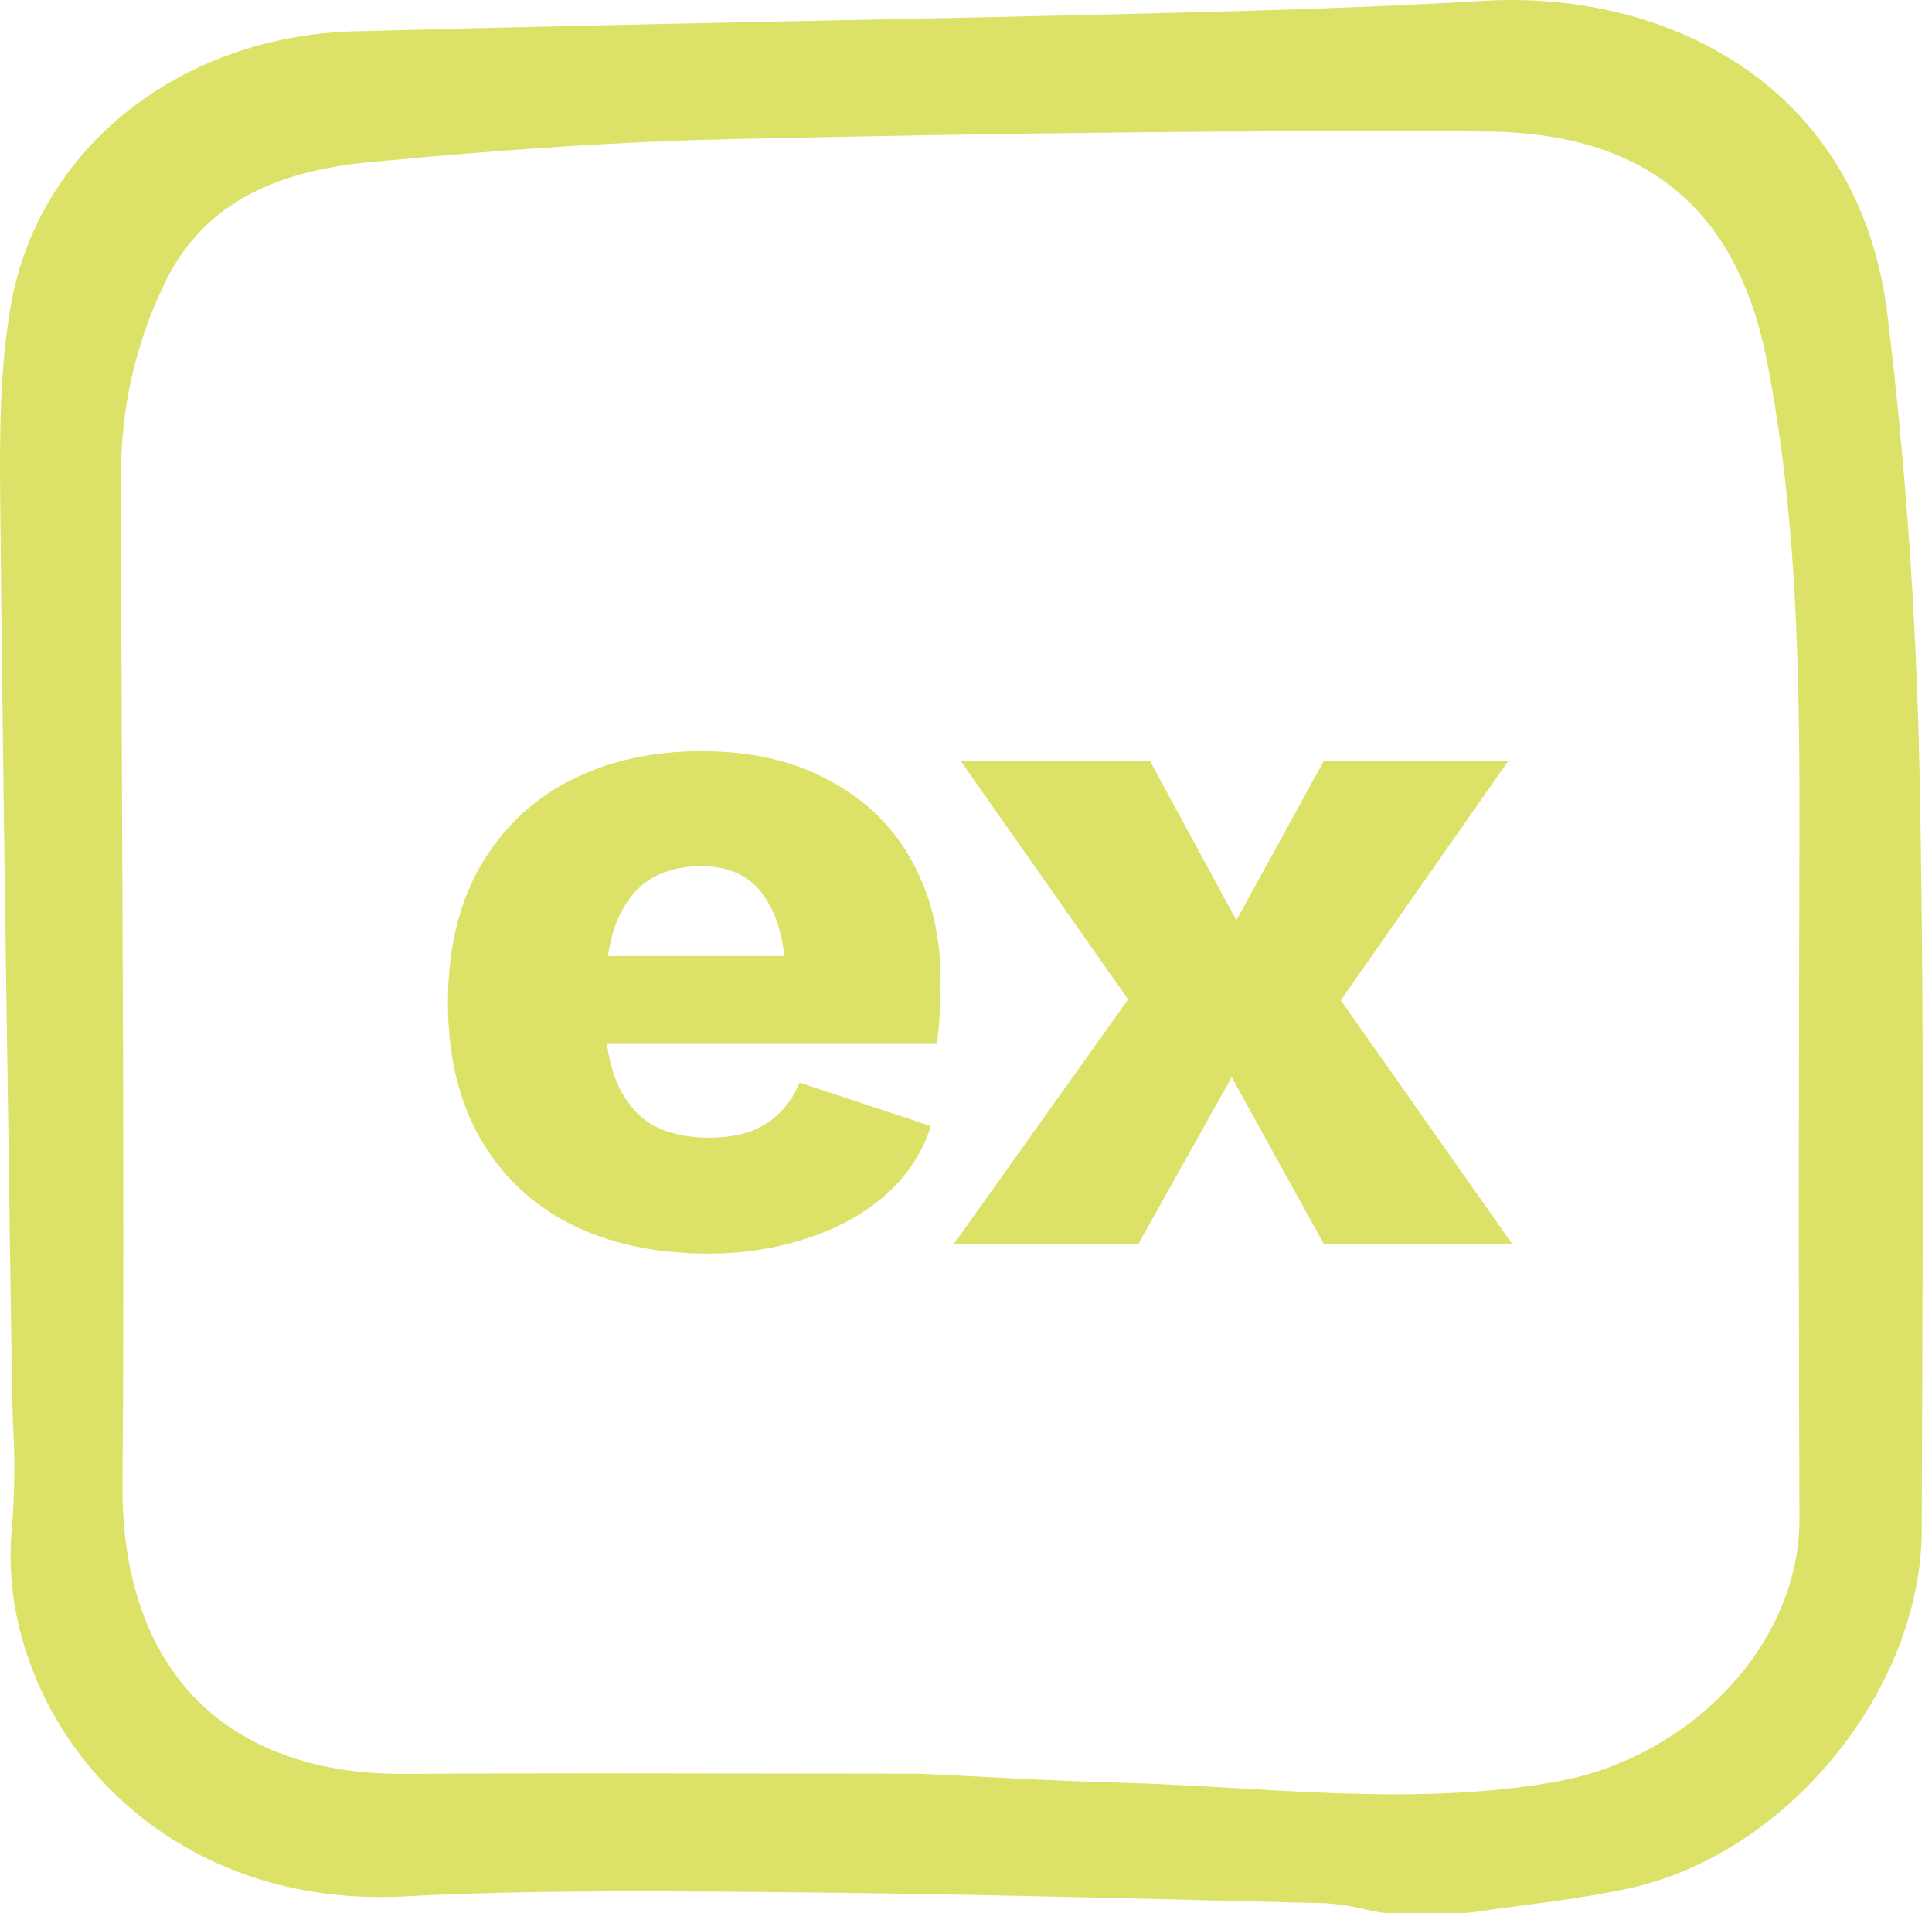 <svg width="160" height="159" viewBox="0 0 160 159" fill="none" xmlns="http://www.w3.org/2000/svg">
<path d="M156.309 26.05C153.975 6.878 137.842 -0.817 122.894 0.068C114.024 0.589 105.239 0.866 94.777 1.122C85.299 1.355 75.579 1.554 67.004 1.73C54.7 1.983 41.976 2.246 29.341 2.595C14.836 2.997 3.14 12.34 0.891 25.317C-0.012 30.526 -0.038 35.782 0.018 41.619C0.181 58.664 0.43 75.887 0.674 92.544L0.7 94.347C0.796 101.048 0.891 107.749 0.984 114.45C0.999 115.579 1.039 116.711 1.079 117.842L1.083 117.933C1.248 120.737 1.22 123.549 0.999 126.349C0.219 133.826 3.081 141.799 8.657 147.674C14.855 154.205 23.638 157.526 33.397 157.028C44.045 156.477 54.907 156.582 65.411 156.683L66.172 156.691C78.637 156.81 91.313 157.127 103.589 157.435L109.778 157.59C110.82 157.653 111.855 157.809 112.868 158.059C113.4 158.172 113.931 158.283 114.461 158.375C114.537 158.388 114.615 158.395 114.691 158.395H121.408C121.474 158.394 121.54 158.39 121.605 158.38C122.947 158.184 124.296 158.005 125.64 157.829L125.741 157.816C128.755 157.422 131.871 157.017 134.909 156.357C148.012 153.51 159.113 139.92 159.15 126.681C159.159 123.562 159.17 120.442 159.183 117.322L159.188 115.755C159.254 98.654 159.326 80.97 158.959 63.557C158.69 50.894 157.799 38.272 156.309 26.05ZM149.024 125.759C149.064 135.984 140.145 145.558 128.719 147.553C119.964 149.083 111.015 148.563 102.359 148.062C99.146 147.876 95.824 147.683 92.522 147.596C88.775 147.497 84.957 147.303 81.245 147.115L80.917 147.098C79.319 147.017 77.721 146.937 76.135 146.864H76.061C72.022 146.864 67.983 146.86 63.944 146.849C59.255 146.841 54.492 146.833 49.709 146.833C43.419 146.833 38.247 146.847 33.429 146.876H33.217C26.151 146.876 20.322 144.78 16.36 140.813C12.241 136.689 10.092 130.528 10.146 122.996C10.274 105.286 10.197 87.356 10.122 70.016C10.08 60.116 10.037 49.879 10.031 39.764C9.933 33.939 11.25 28.177 13.871 22.973C16.843 17.258 22.151 14.225 30.576 13.429C42.398 12.313 51.937 11.705 60.596 11.517C85.595 10.969 104.833 10.776 122.974 10.888C136.206 10.97 143.849 17.195 146.339 29.922C149.096 44.026 149.057 58.524 149.015 72.551L149.011 73.74C148.955 93.634 148.959 110.162 149.022 125.759H149.024Z" fill="#DCE267"/>
<path d="M58.697 103.8C54.27 103.8 50.43 102.973 47.177 101.32C43.977 99.667 41.497 97.293 39.737 94.2C37.977 91.107 37.097 87.373 37.097 83C37.097 78.627 37.977 74.893 39.737 71.8C41.497 68.707 43.95 66.333 47.097 64.68C50.297 63.027 53.95 62.2 58.057 62.2C62.27 62.2 65.844 63.027 68.777 64.68C71.763 66.28 74.03 68.52 75.577 71.4C77.124 74.227 77.897 77.48 77.897 81.16C77.897 82.12 77.87 83.08 77.817 84.04C77.763 85 77.683 85.8 77.577 86.44H45.897V79.16H71.577L65.097 81.64C65.097 78.44 64.51 75.987 63.337 74.28C62.217 72.573 60.457 71.72 58.057 71.72C56.35 71.72 54.883 72.12 53.657 72.92C52.483 73.72 51.577 74.973 50.937 76.68C50.35 78.387 50.057 80.573 50.057 83.24C50.057 85.853 50.404 87.987 51.097 89.64C51.79 91.24 52.777 92.413 54.057 93.16C55.337 93.853 56.883 94.2 58.697 94.2C60.724 94.2 62.324 93.8 63.497 93C64.724 92.2 65.63 91.08 66.217 89.64L77.097 93.24C76.35 95.533 75.043 97.48 73.177 99.08C71.364 100.627 69.177 101.8 66.617 102.6C64.11 103.4 61.47 103.8 58.697 103.8ZM95.234 63L104.994 81L109.474 80.6L125.234 103H109.634L99.554 84.76H94.834L79.554 63H95.234ZM124.914 63L109.794 84.6L104.754 84.28L94.274 103H78.994L95.074 80.44L99.714 81.08L109.634 63H124.914Z" fill="#DCE267"/>
</svg>
